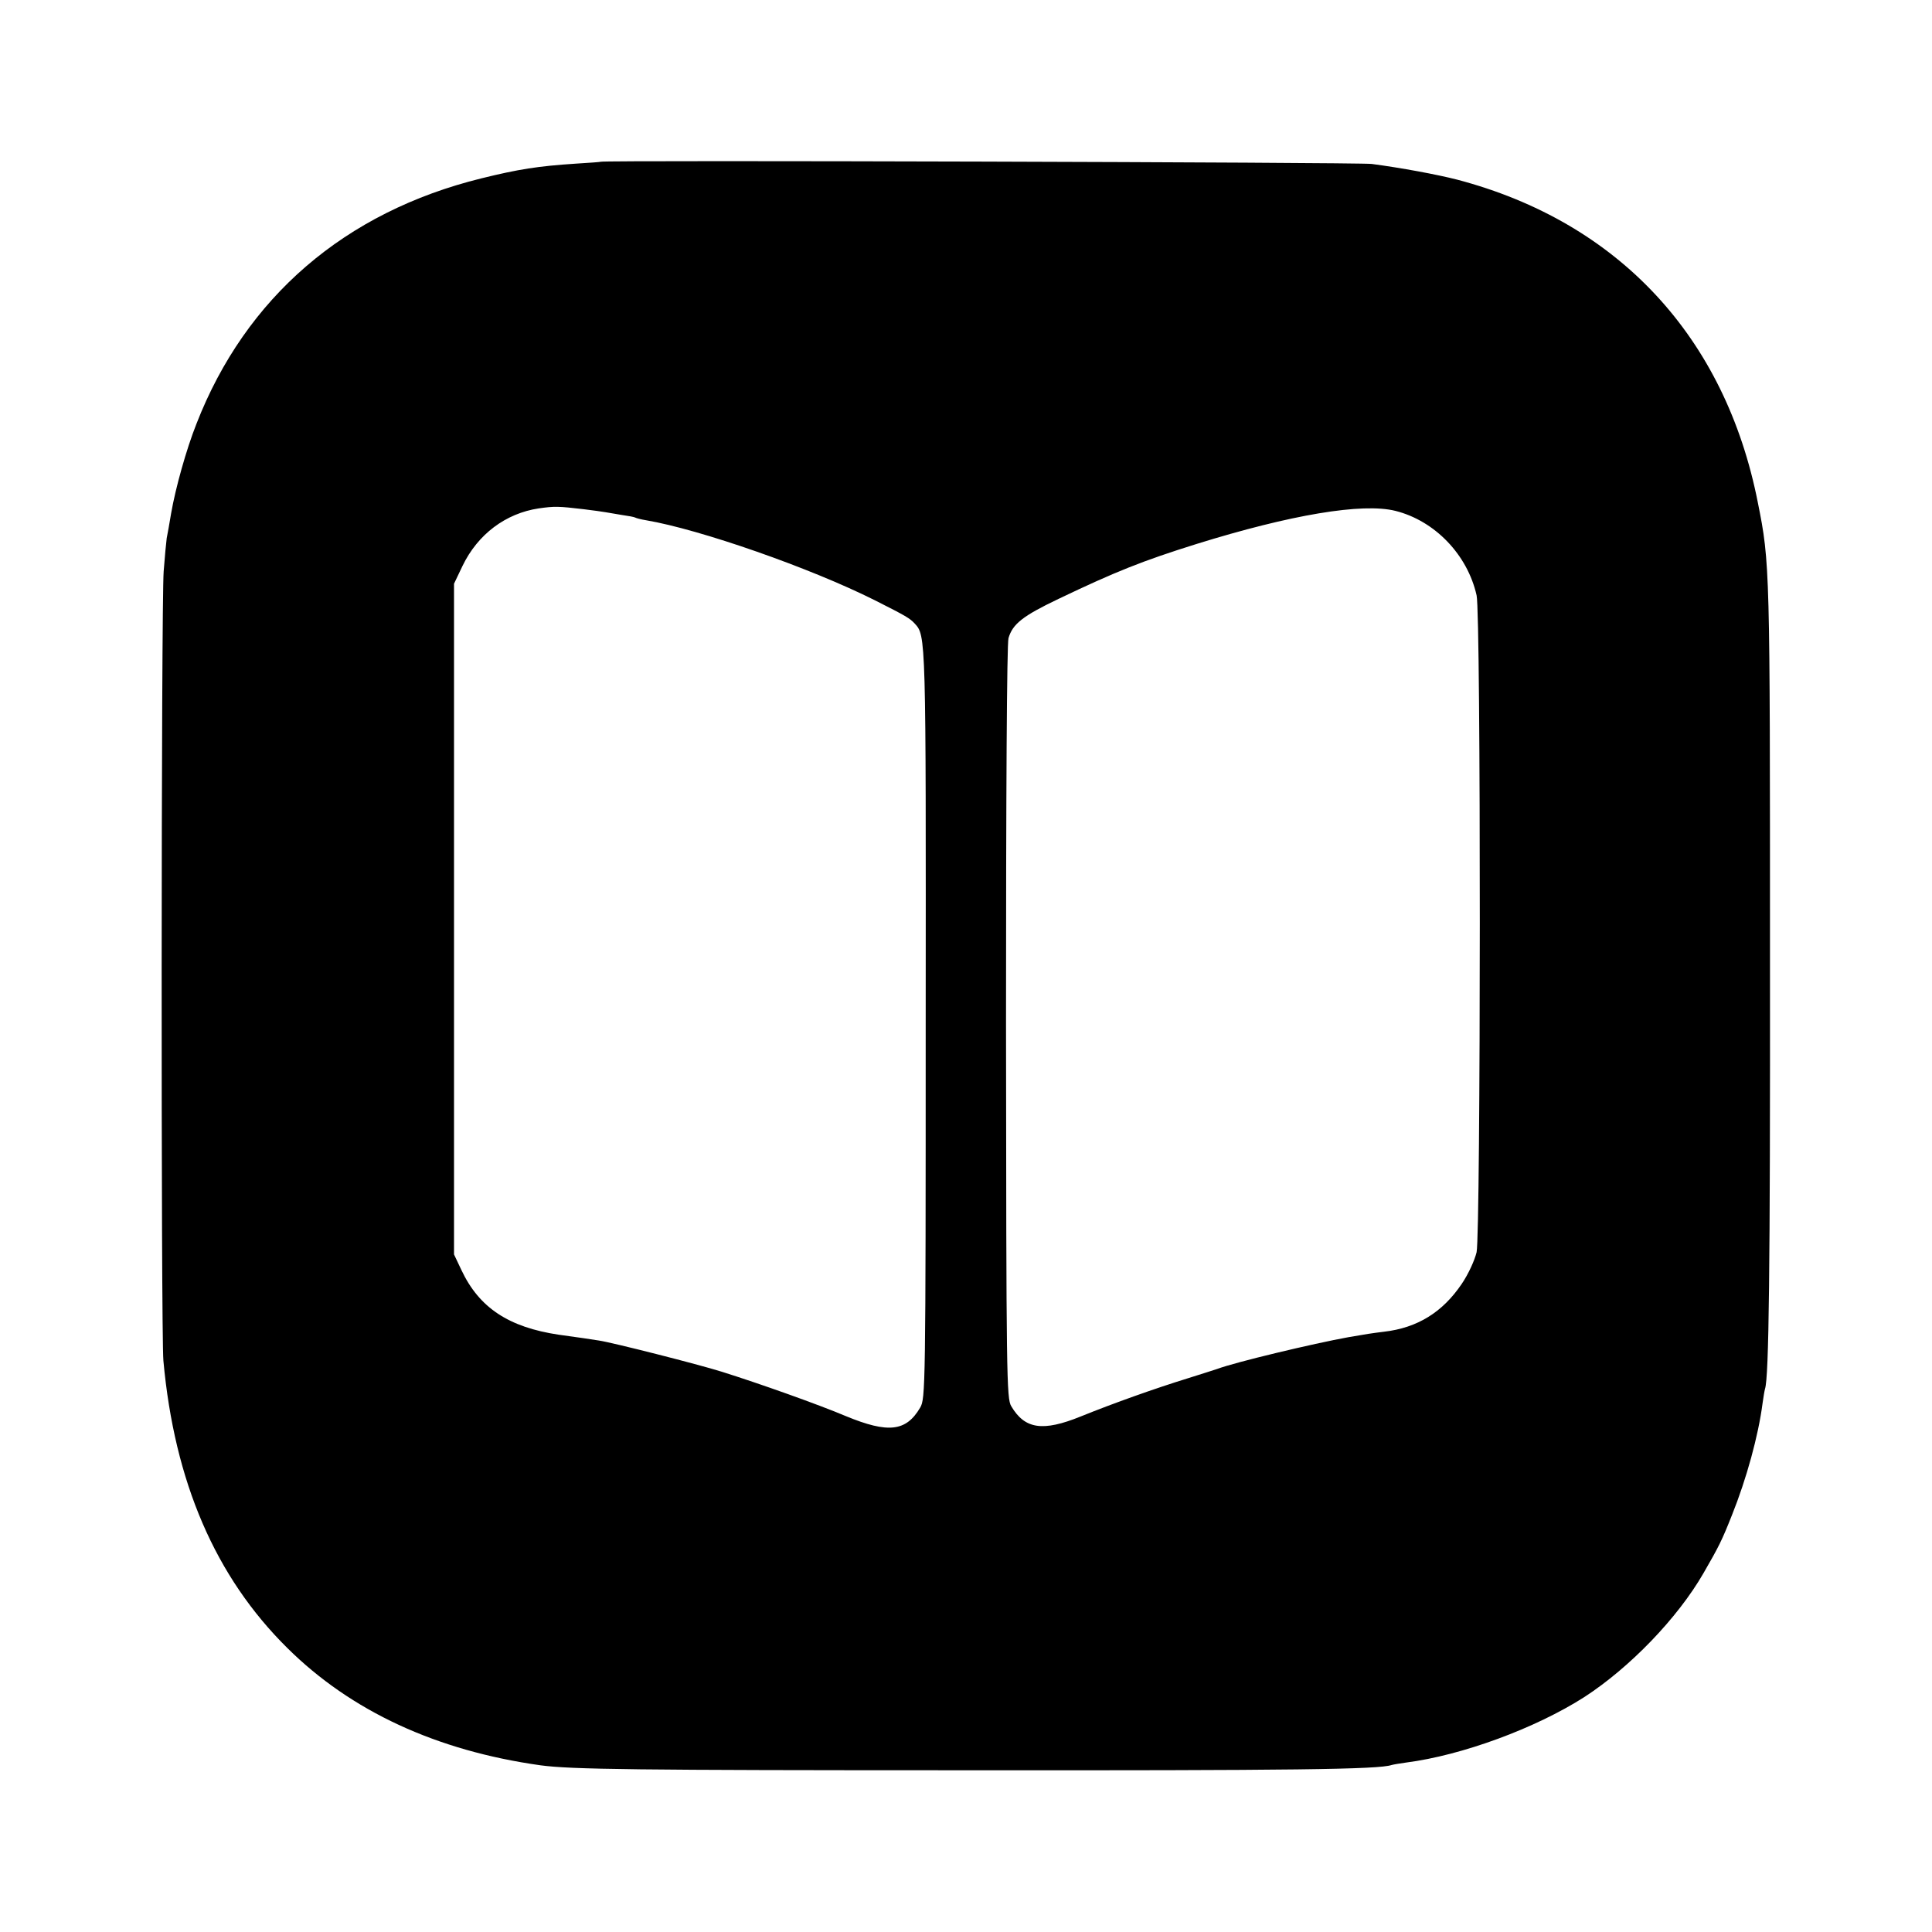 <?xml version="1.0" standalone="no"?>
<!DOCTYPE svg PUBLIC "-//W3C//DTD SVG 20010904//EN"
 "http://www.w3.org/TR/2001/REC-SVG-20010904/DTD/svg10.dtd">
<svg version="1.0" xmlns="http://www.w3.org/2000/svg"
 width="700pt" height="700pt" viewBox="0 0 700 700"
 preserveAspectRatio="xMidYMid meet">
<g transform="translate(0,700) scale(0.1,-0.1)"
fill="#000000" stroke="none">
<path d="M2177 6414 c-1 -1 -42 -4 -92 -7 -136 -9 -206 -20 -340 -53 -496
-122 -855 -432 -1033 -889 -37 -93 -76 -233 -92 -325 -6 -36 -13 -76 -16 -90
-2 -14 -7 -68 -11 -120 -9 -119 -10 -2758 -1 -2860 40 -439 188 -783 449
-1041 231 -229 540 -372 917 -425 111 -15 342 -18 1537 -18 1196 -1 1500 3
1547 19 7 2 31 6 53 9 202 26 468 124 645 237 165 107 338 286 432 449 56 97
67 119 103 210 53 132 96 289 111 405 3 22 7 46 9 53 14 42 19 423 18 1567 0
1407 0 1425 -44 1644 -118 600 -505 1016 -1089 1170 -74 19 -204 43 -310 57
-47 6 -2786 14 -2793 8z m-62 -1259 c33 -4 69 -9 80 -11 10 -2 37 -6 59 -10
22 -3 43 -7 47 -9 3 -2 21 -7 40 -10 195 -33 596 -173 829 -290 115 -58 126
-65 144 -84 41 -45 41 -36 40 -1447 0 -1330 -1 -1361 -20 -1394 -51 -87 -116
-94 -269 -31 -99 42 -316 119 -450 161 -86 27 -397 106 -445 113 -19 3 -84 13
-145 21 -182 27 -289 98 -353 234 l-27 57 0 1215 0 1215 31 65 c55 114 156
190 276 208 57 8 70 8 163 -3z m2941 -6 c143 -36 261 -159 294 -306 16 -68 15
-2308 0 -2380 -7 -29 -29 -78 -54 -115 -69 -102 -160 -159 -281 -173 -48 -6
-61 -8 -130 -20 -127 -23 -408 -90 -475 -115 -14 -5 -63 -20 -110 -35 -113
-35 -263 -88 -384 -137 -138 -56 -203 -46 -252 37 -17 28 -18 102 -19 1390 0
831 3 1373 9 1393 15 51 51 80 181 142 207 99 305 138 500 199 341 106 601
150 721 120z"/>
</g>
</svg>
